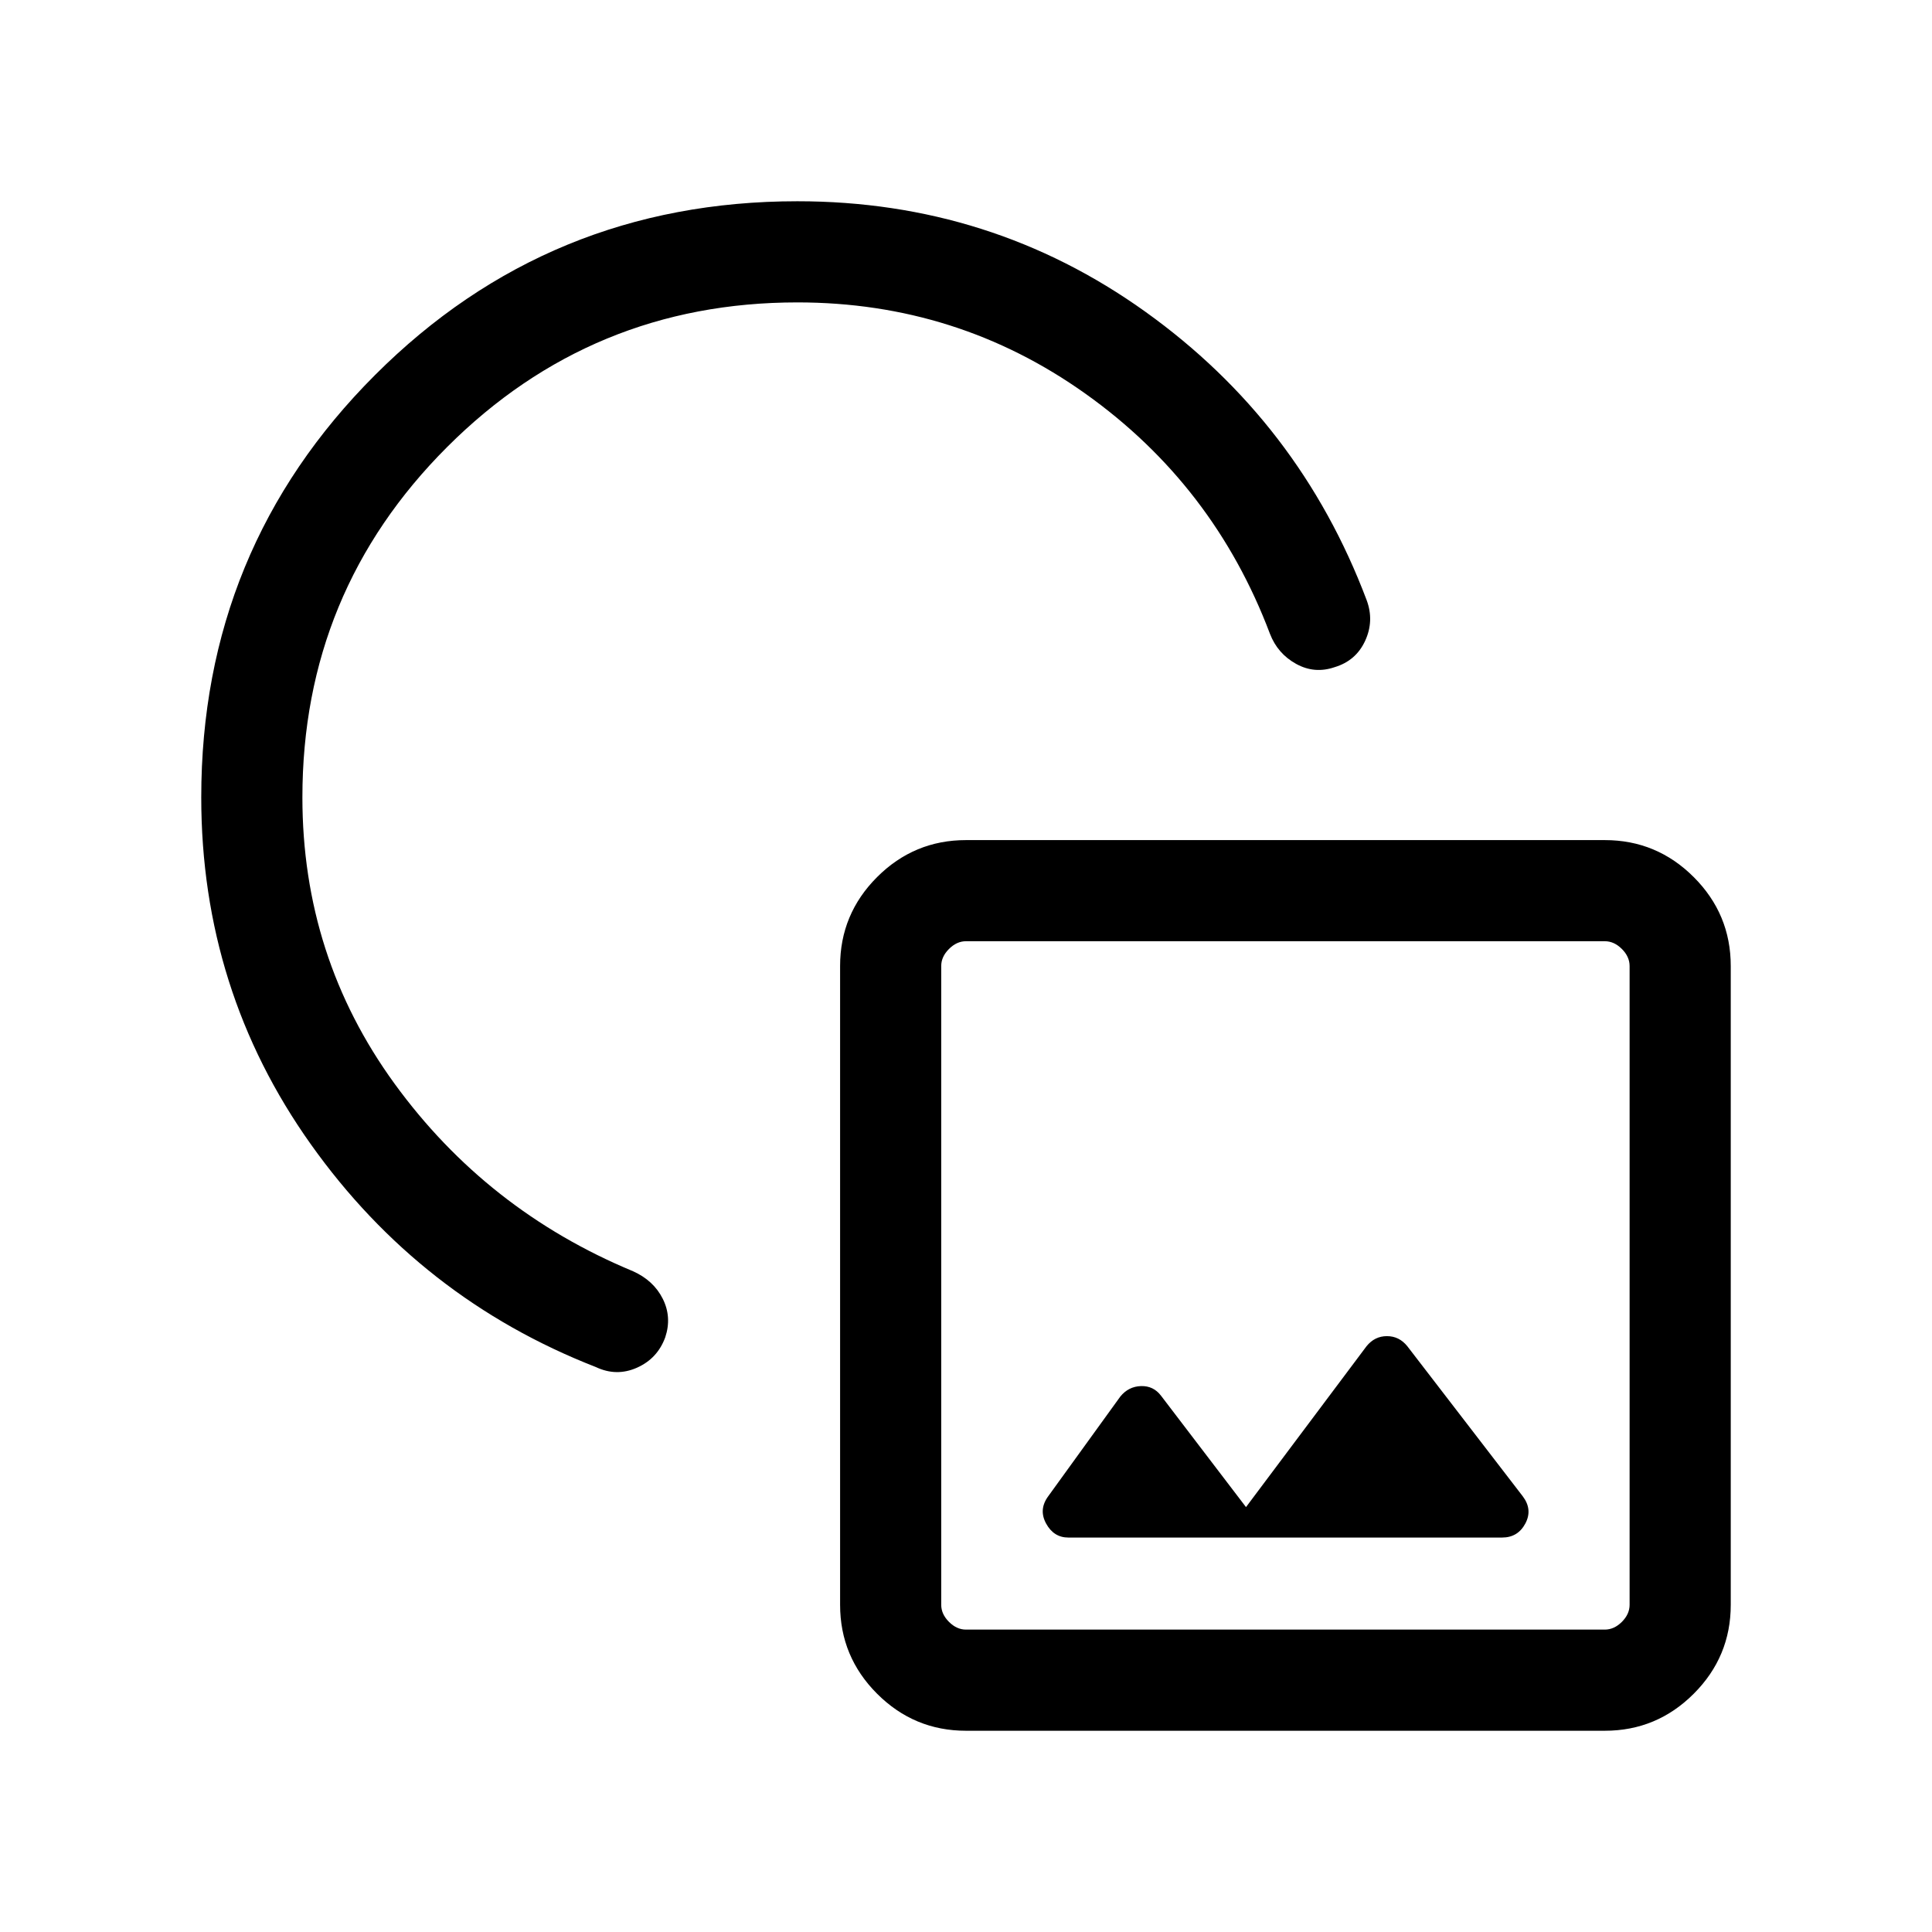 <svg xmlns="http://www.w3.org/2000/svg" height="24px" viewBox="0 -960 960 960" width="24px" fill="#000000"><path d="M100-563.79q0-123.52 86.35-209.86Q272.69-860 396.21-860q96.2 0 172.87 54.87 76.66 54.87 110.02 143.39 3.8 10.25-.77 20.16-4.56 9.91-15.16 13.09-9.99 3.44-19.17-1.65-9.18-5.09-12.97-14.94-27.88-73.84-91.62-119.25-63.74-45.41-143.2-45.41-102.16 0-174.06 71.89-71.89 71.9-71.89 174.06 0 79.28 45.78 142.25 45.78 62.98 118.5 93.21 10.23 4.59 14.79 13.7 4.57 9.12 1.22 19.15-3.86 10.55-14.04 15.08-10.18 4.53-20.43-.32-87.05-33.97-141.57-110.61Q100-467.97 100-563.79ZM480-100q-25.79 0-44.18-18.39-18.38-18.39-18.38-44.18V-480q0-25.79 18.38-44.18 18.39-18.38 44.18-18.38h317.43q25.79 0 44.18 18.38Q860-505.79 860-480v317.43q0 25.79-18.39 44.18T797.43-100H480Zm0-50.26h317.43q4.62 0 8.47-3.84 3.84-3.85 3.84-8.47V-480q0-4.62-3.84-8.46-3.85-3.85-8.47-3.85H480q-4.62 0-8.46 3.85-3.85 3.84-3.85 8.46v317.43q0 4.62 3.85 8.47 3.84 3.84 8.46 3.84Zm139.13-60.87-42.21-55.33q-3.79-5-10-4.8-6.2.21-10.25 5.21l-35.82 49.54q-4.85 6.61-1.04 13.56 3.8 6.95 11.04 6.95h215.53q7.82 0 11.54-6.95 3.72-6.95-1.28-13.56l-57.36-74.57q-4.03-5-10.12-5-6.08 0-10.13 5l-59.9 79.95Zm19.59-110.15ZM394.49-564.69Z"/></svg>
